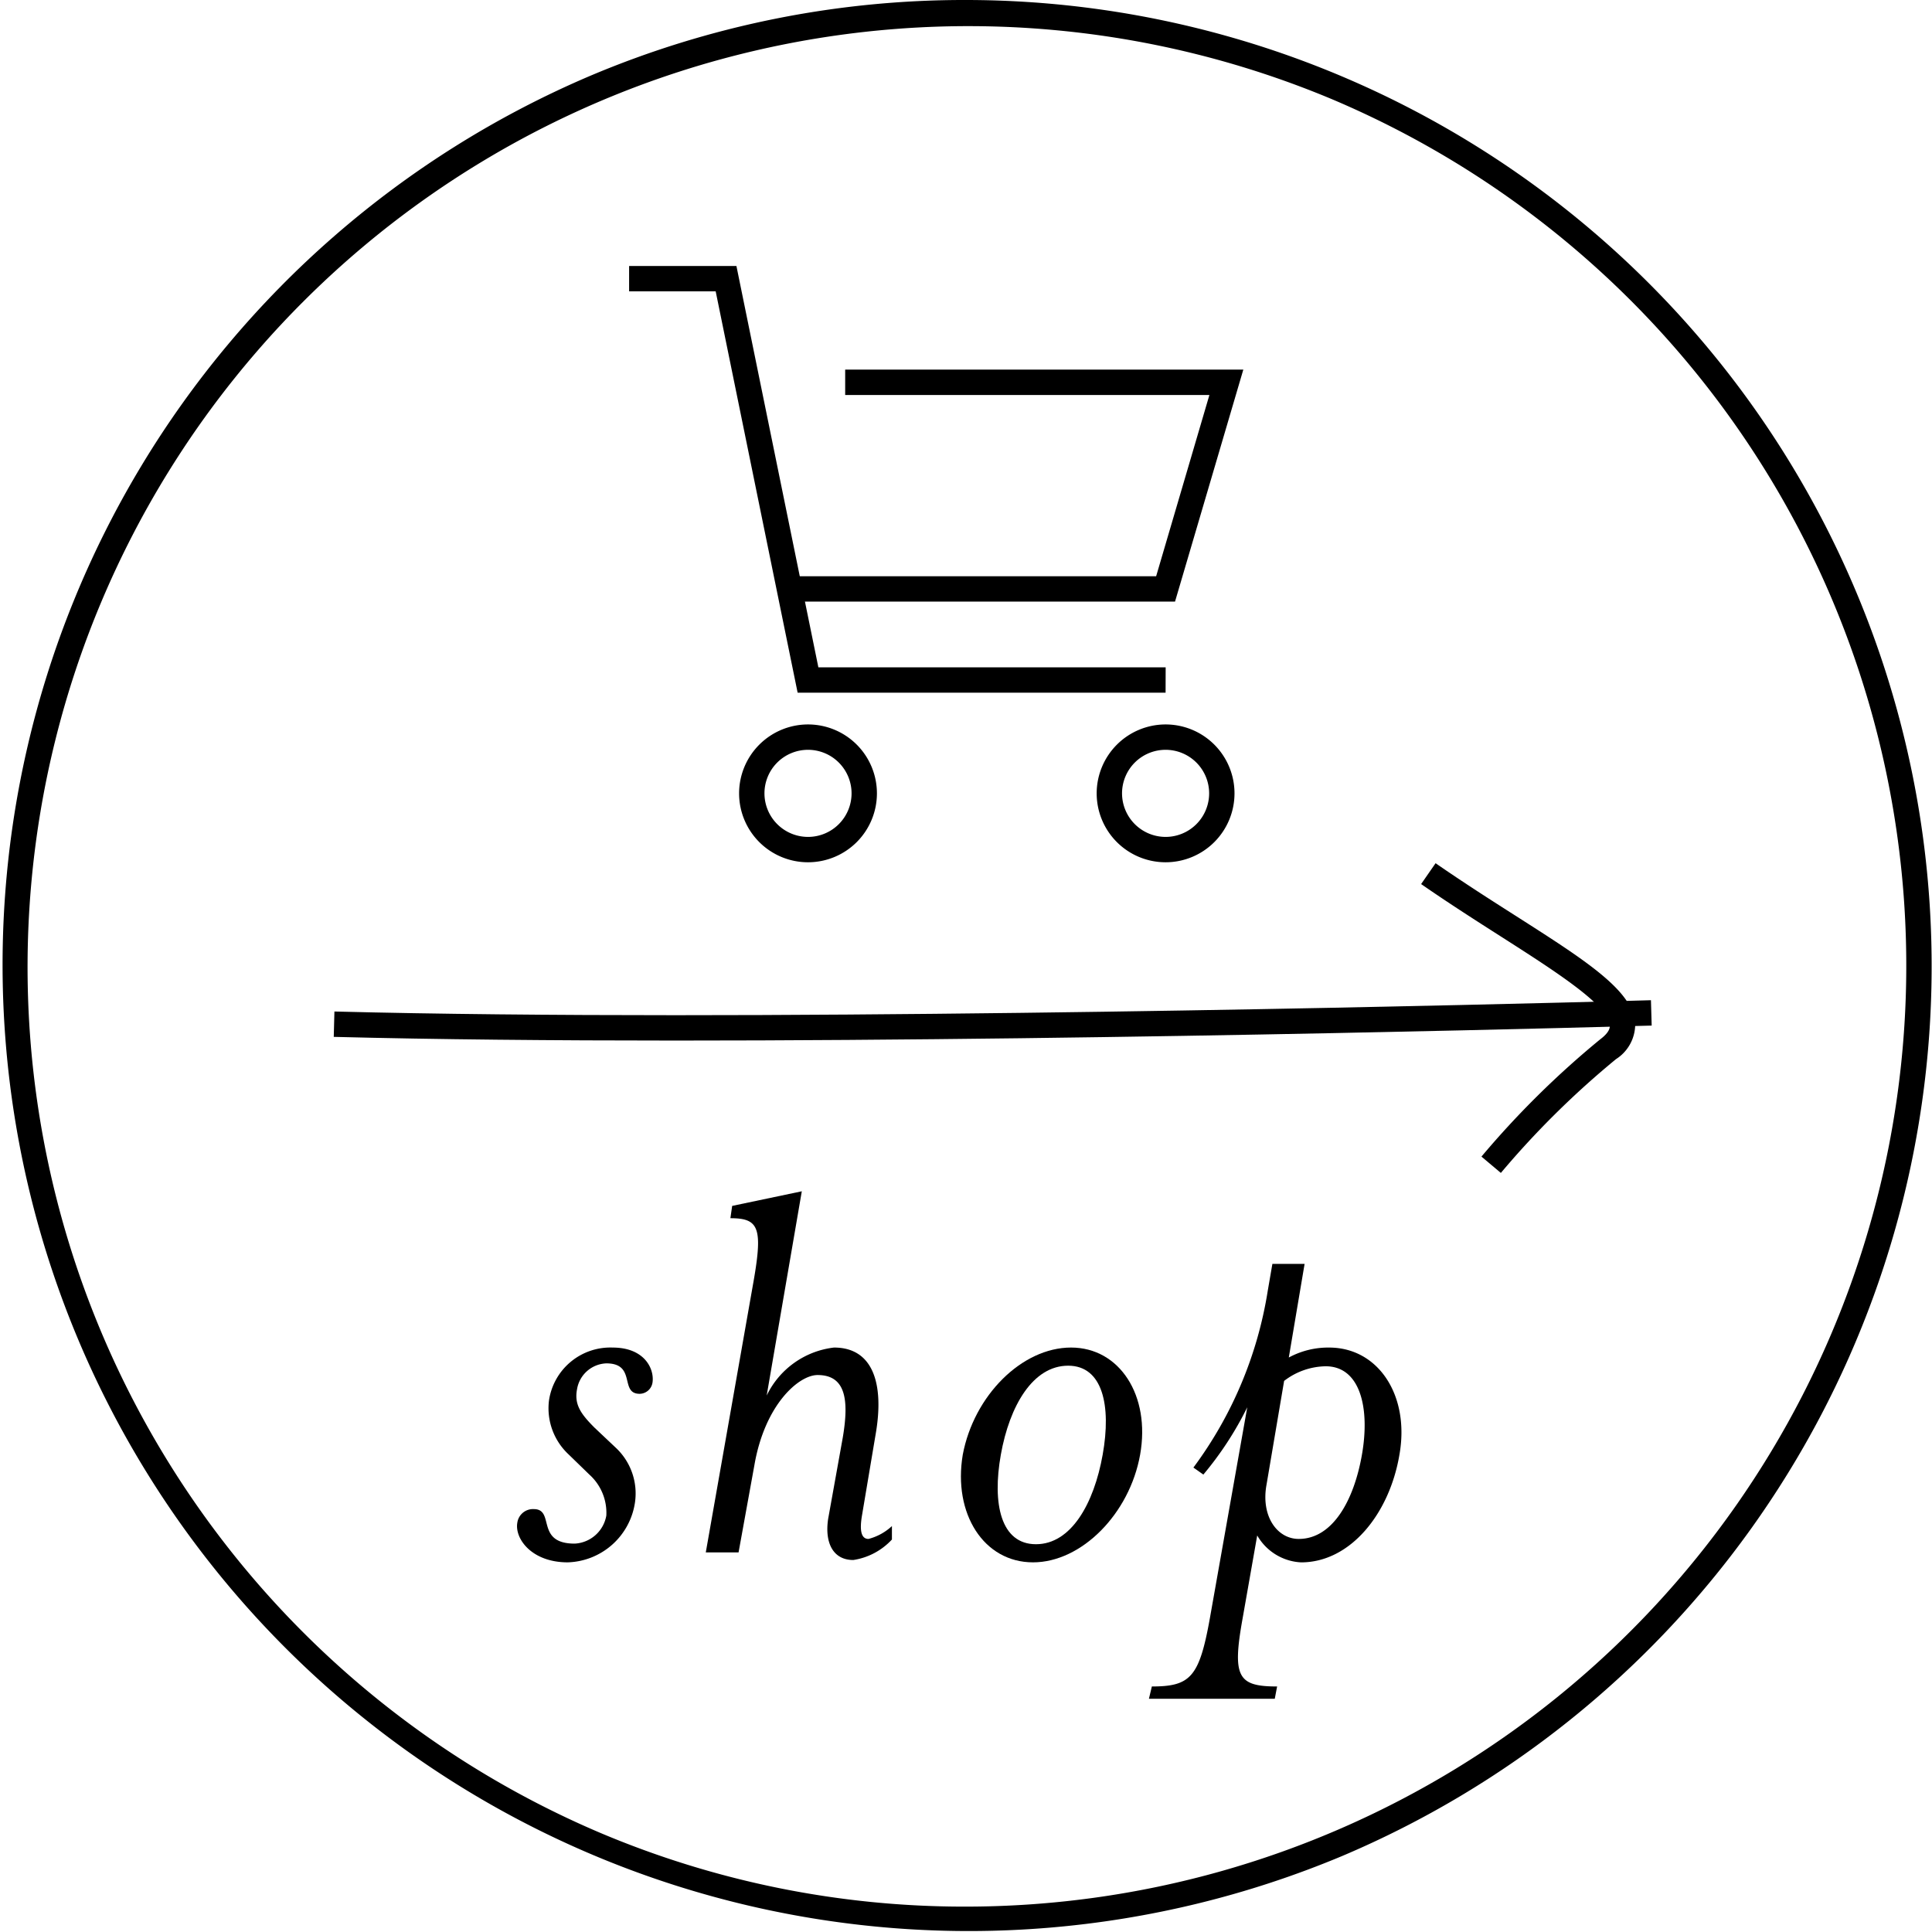 <svg xmlns="http://www.w3.org/2000/svg" width="99.021" height="99.02" viewBox="0 0 99.021 99.02"><g transform="translate(-3383.076 -1319.09)"><g transform="translate(3409.575 1380.147)" style="isolation:isolate"><g style="isolation:isolate"><path d="M3412.171,1399.165c-1.859,0-2.729-1.229-2.579-2.04a.811.811,0,0,1,.84-.689c1.109,0,.06,1.769,2.1,1.769a1.734,1.734,0,0,0,1.62-1.439,2.633,2.633,0,0,0-.87-2.1l-1.08-1.049a3.232,3.232,0,0,1-.991-2.73,3.178,3.178,0,0,1,3.271-2.73c1.62,0,2.13,1.08,2.04,1.77a.677.677,0,0,1-.66.6c-1.05,0-.151-1.56-1.71-1.56a1.582,1.582,0,0,0-1.5,1.319c-.151.781.18,1.261.9,1.981l1.08,1.019a3.207,3.207,0,0,1,.991,2.791A3.592,3.592,0,0,1,3412.171,1399.165Z" transform="translate(-3409.575 -1380.147)"/><path d="M3420.511,1381.527l.091-.631,3.569-.749-1.8,10.469a4.394,4.394,0,0,1,3.45-2.46c2.039,0,2.579,1.92,2.13,4.47l-.691,4.11c-.12.69-.09,1.229.33,1.229a2.791,2.791,0,0,0,1.2-.659v.689a3.385,3.385,0,0,1-1.98,1.05c-1.05,0-1.47-.9-1.29-2.1l.75-4.17c.33-1.95.15-3.21-1.29-3.21-.96,0-2.7,1.5-3.239,4.62l-.811,4.47h-1.68l2.4-13.62C3422.192,1382.036,3422.011,1381.527,3420.511,1381.527Z" transform="translate(-3409.575 -1380.147)"/><path d="M3436.021,1399.165c-2.52,0-4.109-2.489-3.6-5.519.571-3.03,3.031-5.49,5.55-5.49,2.49,0,4.08,2.46,3.54,5.49S3438.511,1399.165,3436.021,1399.165Zm1.8-10.079c-1.8,0-3,2.04-3.449,4.56s0,4.59,1.8,4.59,2.97-2.071,3.42-4.59S3439.591,1389.086,3437.821,1389.086Z" transform="translate(-3409.575 -1380.147)"/><path d="M3448.29,1383.867h1.651l-.81,4.8a4.231,4.231,0,0,1,2.07-.51c2.52,0,4.139,2.46,3.6,5.49-.51,3.03-2.519,5.519-5.039,5.519a2.746,2.746,0,0,1-2.25-1.38l-.75,4.26c-.54,3-.24,3.481,1.77,3.481l-.12.63h-6.45l.15-.63c1.98,0,2.43-.481,2.971-3.481l1.919-10.829a17.11,17.11,0,0,1-2.25,3.449l-.51-.359a20.565,20.565,0,0,0,3.81-9.06Zm2.731,5.249a3.575,3.575,0,0,0-2.13.75l-.9,5.31c-.3,1.619.54,2.789,1.65,2.789,1.71,0,2.819-1.92,3.239-4.319S3452.79,1389.116,3451.021,1389.116Z" transform="translate(-3409.575 -1380.147)"/></g></g><g transform="translate(3415.32 1333.372)"><path d="M3442.816,1354.592h-18.859l-4.2-20.57h-4.437v-1.3h5.5l4.2,20.57h17.8Z" transform="translate(-3415.32 -1333.372)"/><path d="M3443.3,1349.924H3423.8v-1.3h18.532l2.73-9.29h-18.668v-1.3H3446.8Z" transform="translate(-3415.32 -1333.372)"/><path d="M2.882-.65A3.532,3.532,0,1,1-.65,2.882,3.536,3.536,0,0,1,2.882-.65Zm0,5.764A2.232,2.232,0,1,0,.65,2.882,2.235,2.235,0,0,0,2.882,5.114Z" transform="translate(6.287 23.498)"/><path d="M2.882-.65A3.532,3.532,0,1,1-.65,2.882,3.536,3.536,0,0,1,2.882-.65Zm0,5.764A2.232,2.232,0,1,0,.65,2.882,2.235,2.235,0,0,0,2.882,5.114Z" transform="translate(24.614 23.498)"/></g><path d="M48.86-.65A49.523,49.523,0,0,1,68.132,94.479,49.523,49.523,0,0,1,29.588,3.241,49.2,49.2,0,0,1,48.86-.65Zm0,97.72A48.223,48.223,0,0,0,67.625,4.438,48.223,48.223,0,0,0,30.095,93.282,47.907,47.907,0,0,0,48.86,97.07Z" transform="translate(3383.727 1319.74)"/><g transform="translate(3400.201 1363.871)"><path d="M3417.682,1370.422c-6.223,0-12.234-.054-17.5-.189l.034-1.3c5.252.135,11.257.189,17.468.189,23.368,0,49.675-.758,50.008-.768l.038,1.3C3467.4,1369.663,3441.073,1370.422,3417.682,1370.422Z" transform="translate(-3400.201 -1361.871)"/><path d="M3460,1377.206l-.995-.837a46.392,46.392,0,0,1,6.08-6.005l.02-.016c.492-.372.482-.616.479-.7-.041-1.024-2.832-2.8-5.531-4.527-1.265-.807-2.7-1.722-4.14-2.72l.741-1.069c1.42.984,2.843,1.892,4.1,2.693,3.651,2.329,6.064,3.868,6.131,5.571a2.118,2.118,0,0,1-.983,1.777A45.111,45.111,0,0,0,3460,1377.206Z" transform="translate(-3400.201 -1361.871)"/></g></g></svg>
